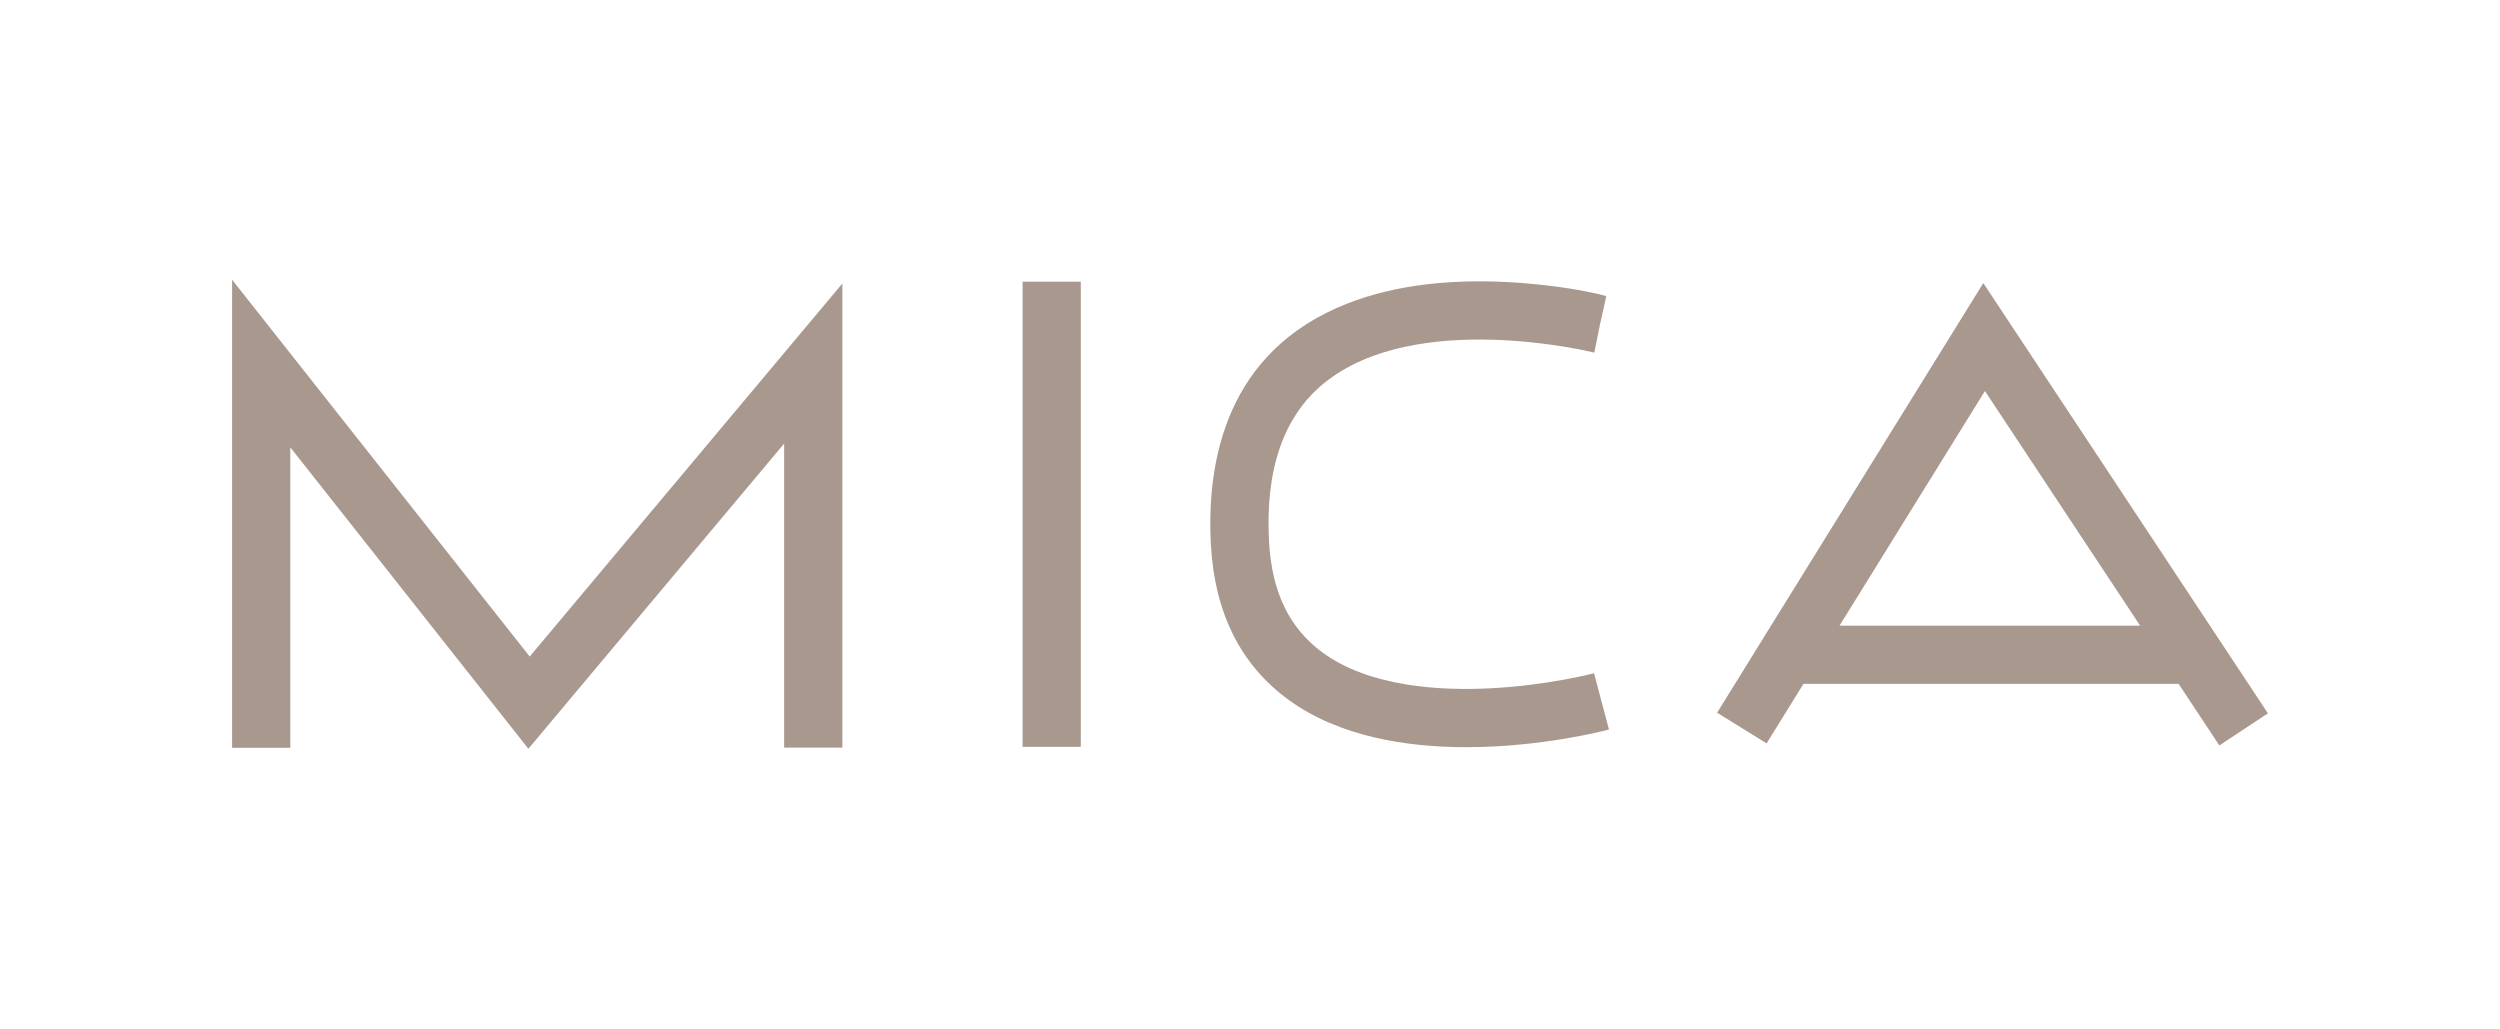 <?xml version="1.0" encoding="UTF-8"?>
<svg id="Layer_1" xmlns="http://www.w3.org/2000/svg" viewBox="0 0 1417.32 583.09">
  <defs>
    <style>
      .cls-1 {
        fill: #a8988e;
      }
    </style>
  </defs>
  <rect class="cls-1" x="579.73" y="159.69" width="33" height="263.71"/>
  <path class="cls-1" d="M844.81,390.23c-28.63,1.45-68.33-.87-94.86-20.17-18.95-13.79-28.93-34.37-30.49-62.94-2.24-40.77,8.13-70.91,30.82-89.59,51.91-42.73,152.58-17.87,153.59-17.61l3.26-16.25,3.53-15.77q-3.95-1.23-12.93-2.96c-7.92-1.53-20.48-3.4-35.16-4.51-38.41-2.92-71.65,1.02-98.82,11.69-68.57,26.94-79.85,89.27-77.25,136.81,2.12,38.59,16.95,68.15,44.1,87.87,28.76,20.89,66.8,26.8,100.64,26.8,42.45,0,78.3-9.3,80.93-10l-8.46-31.9c-.26.07-26.39,6.89-58.91,8.54Z"/>
  <path class="cls-1" d="M1258.22,422.61l27.52-18.21-161.34-243.92-120.34,194.22h-.38v.62l-30.2,48.74,28.05,17.38,20.9-33.74h212.69l23.09,34.91ZM1042.88,354.7l82.43-133.03,87.99,133.03h-170.42Z"/>
  <polygon class="cls-1" points="131.58 158.58 131.58 423.94 164.58 423.94 164.58 253.61 299.55 424.5 444.56 251.47 444.56 423.83 477.56 423.83 477.56 160.72 300.31 372.22 131.58 158.58"/>
</svg>